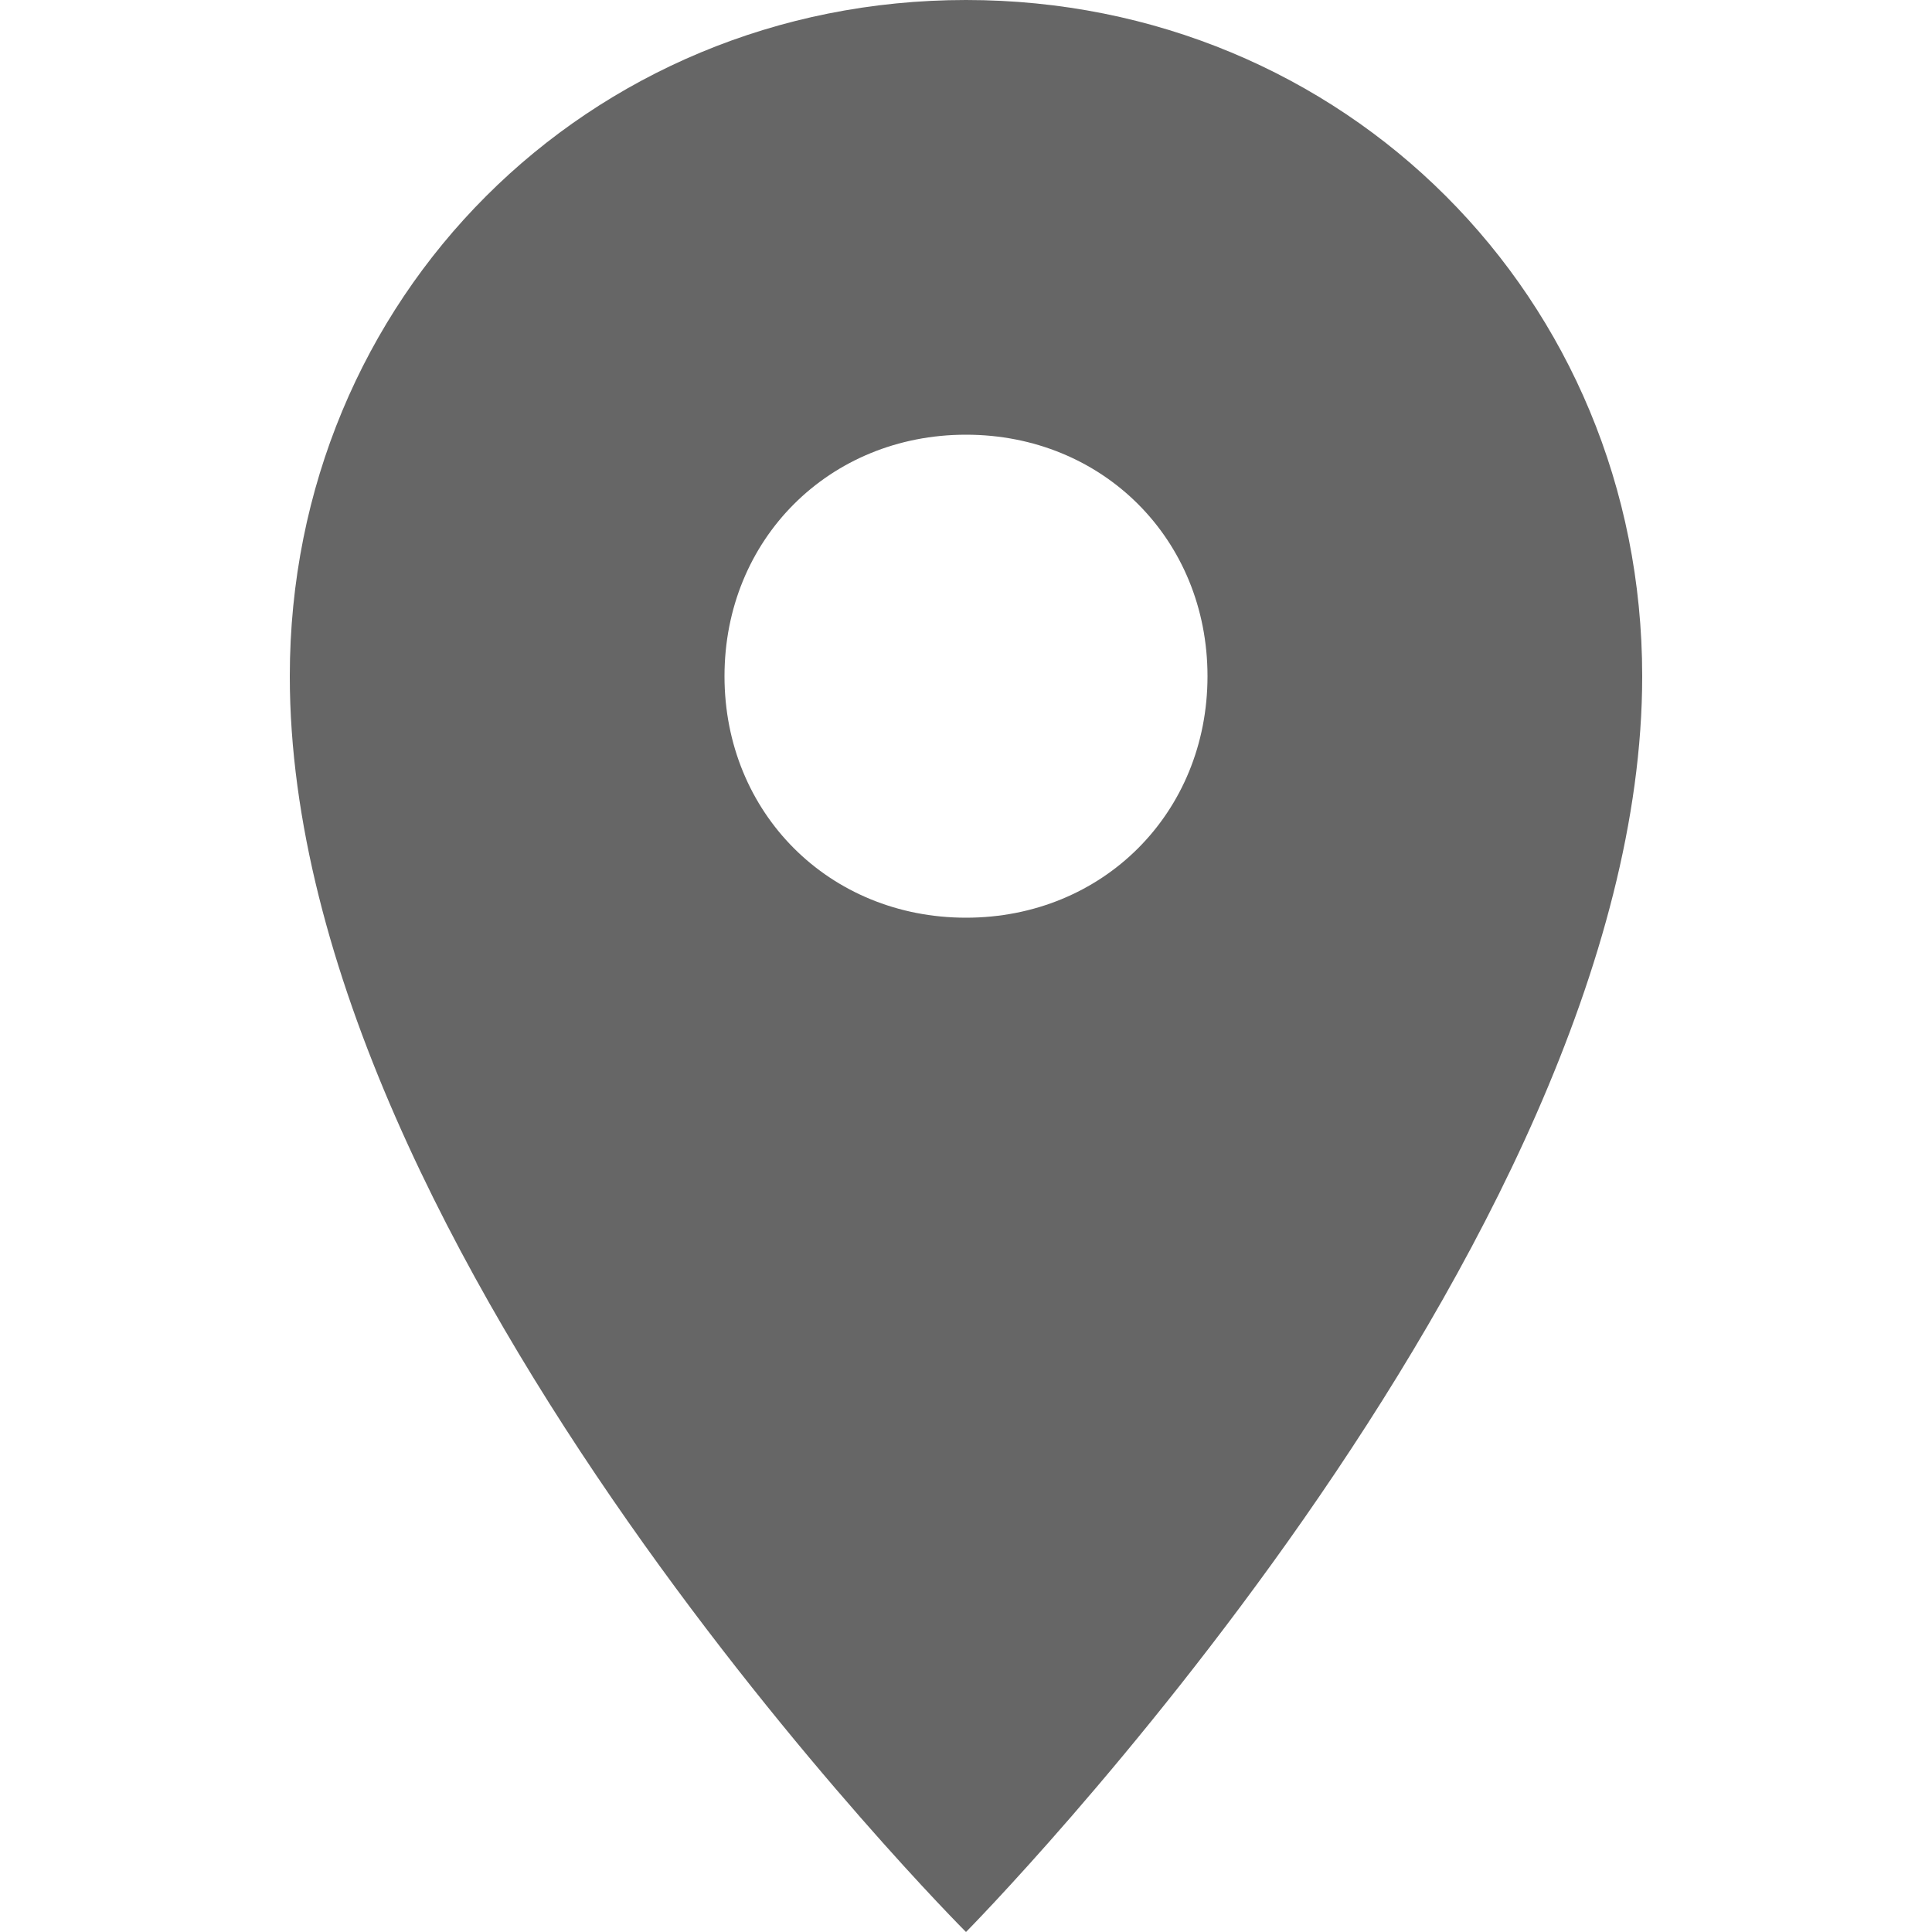 <?xml version="1.0" encoding="utf-8"?>
<!-- Generator: Adobe Illustrator 22.0.1, SVG Export Plug-In . SVG Version: 6.00 Build 0)  -->
<!DOCTYPE svg PUBLIC "-//W3C//DTD SVG 1.1//EN" "http://www.w3.org/Graphics/SVG/1.1/DTD/svg11.dtd">
<svg version="1.1" id="Layer_1" xmlns="http://www.w3.org/2000/svg" xmlns:xlink="http://www.w3.org/1999/xlink" x="0px" y="0px"
	 viewBox="0 0 24 24" style="enable-background:new 0 0 24 24;" xml:space="preserve">
<style type="text/css">
	.st0{fill:#666666;}
</style>
<path class="st0" d="M12,0C7.3,0,3.6,3.7,3.6,8.4C3.6,15.6,12,24,12,24s8.4-8.5,8.4-15.6C20.4,3.7,16.7,0,12,0z M12,11.4
	c-1.7,0-3-1.3-3-3s1.3-3,3-3s3,1.3,3,3S13.7,11.4,12,11.4z"/>
</svg>
